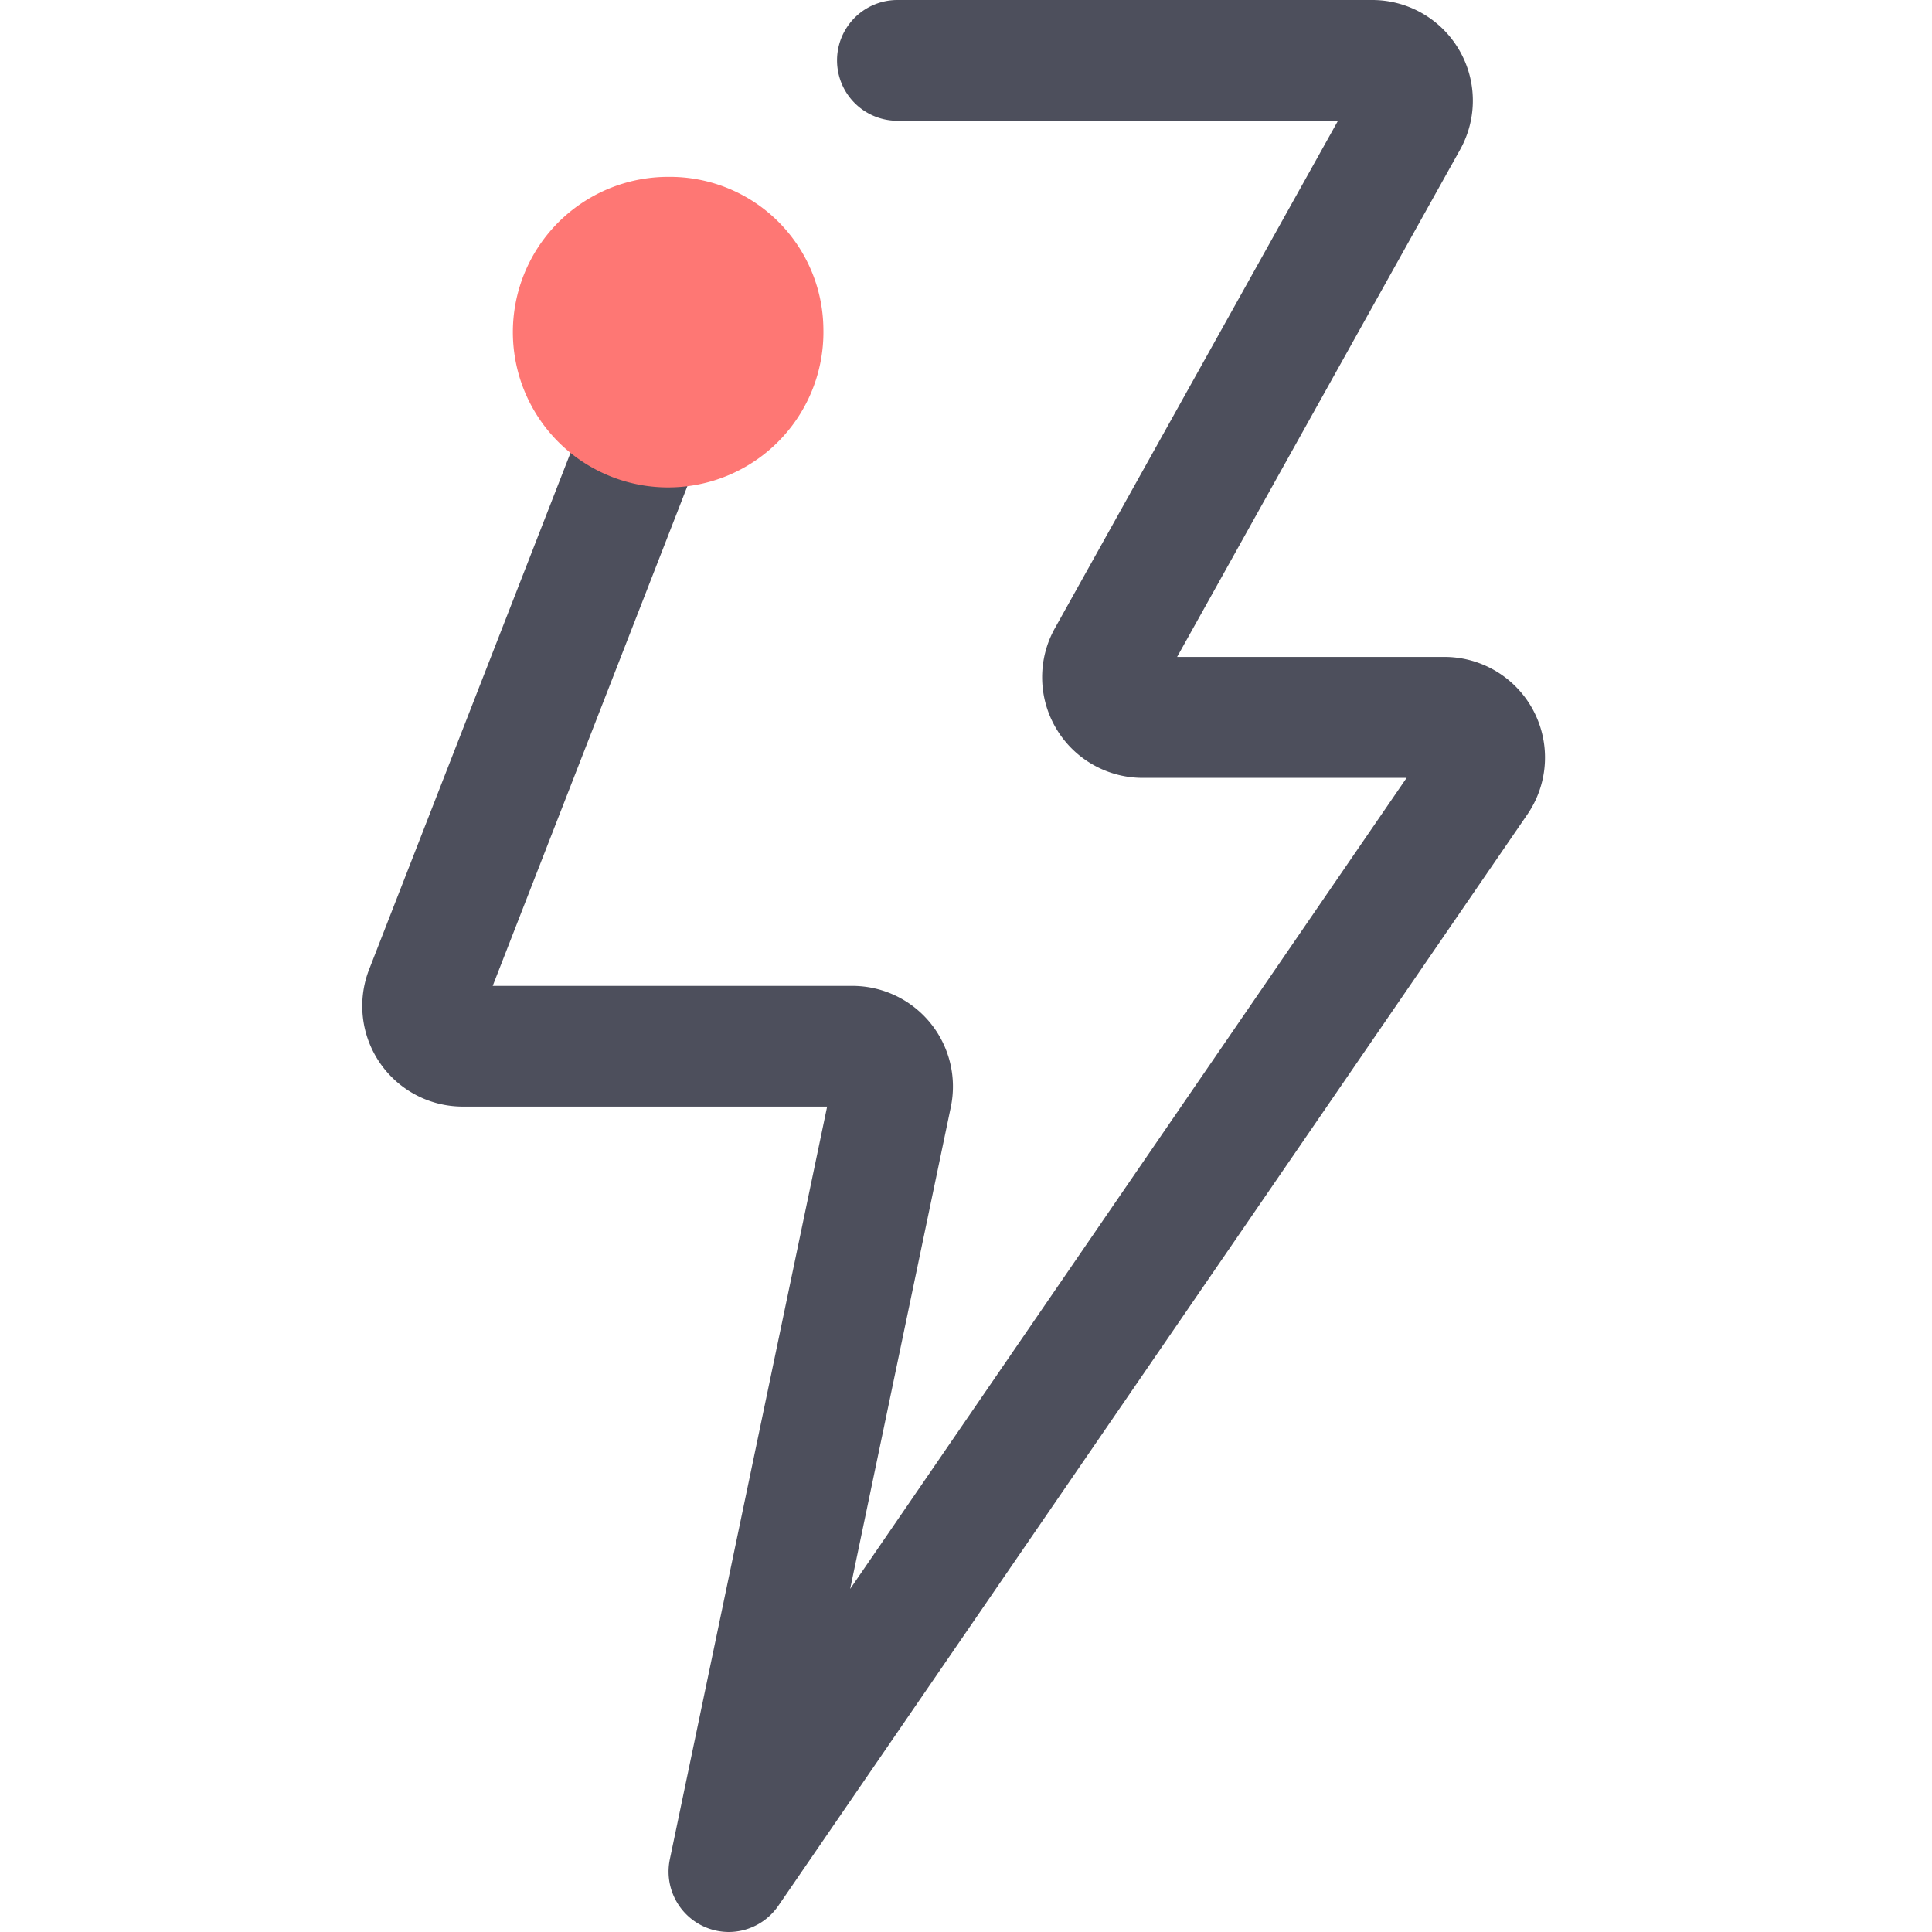 <svg xmlns="http://www.w3.org/2000/svg" width="48" height="48" viewBox="0 0 48 48"><g transform="translate(-150 -871)"><rect width="48" height="48" rx="2" transform="translate(150 871)" opacity="0.002"/><g transform="translate(141.781 871)"><path d="M26.329,48a1.5,1.5,0,0,1-1.468-1.807l3.908-18.7H19.722a2.5,2.5,0,0,1-2.331-3.411L23.76,7.745a1.5,1.5,0,1,1,2.8,1.09l-6.1,15.659h8.931a2.5,2.5,0,0,1,2.45,3.015l-2.5,11.967,13.825-20.15H36.617A2.5,2.5,0,0,1,34.432,15.6L41.461,3H30.515a1.5,1.5,0,0,1,0-3H42.308a2.5,2.5,0,0,1,2.185,3.721l-7.029,12.6H44.1a2.5,2.5,0,0,1,2.063,3.918l-18.6,27.1A1.5,1.5,0,0,1,26.329,48ZM42.308,3h0Z" fill="#4d4f5c"/><path d="M32.419,12.563a3.858,3.858,0,1,1-3.857-3.775A3.814,3.814,0,0,1,32.419,12.563Z" transform="translate(-3.743 -4.394)" fill="#fe7774"/></g></g></svg>